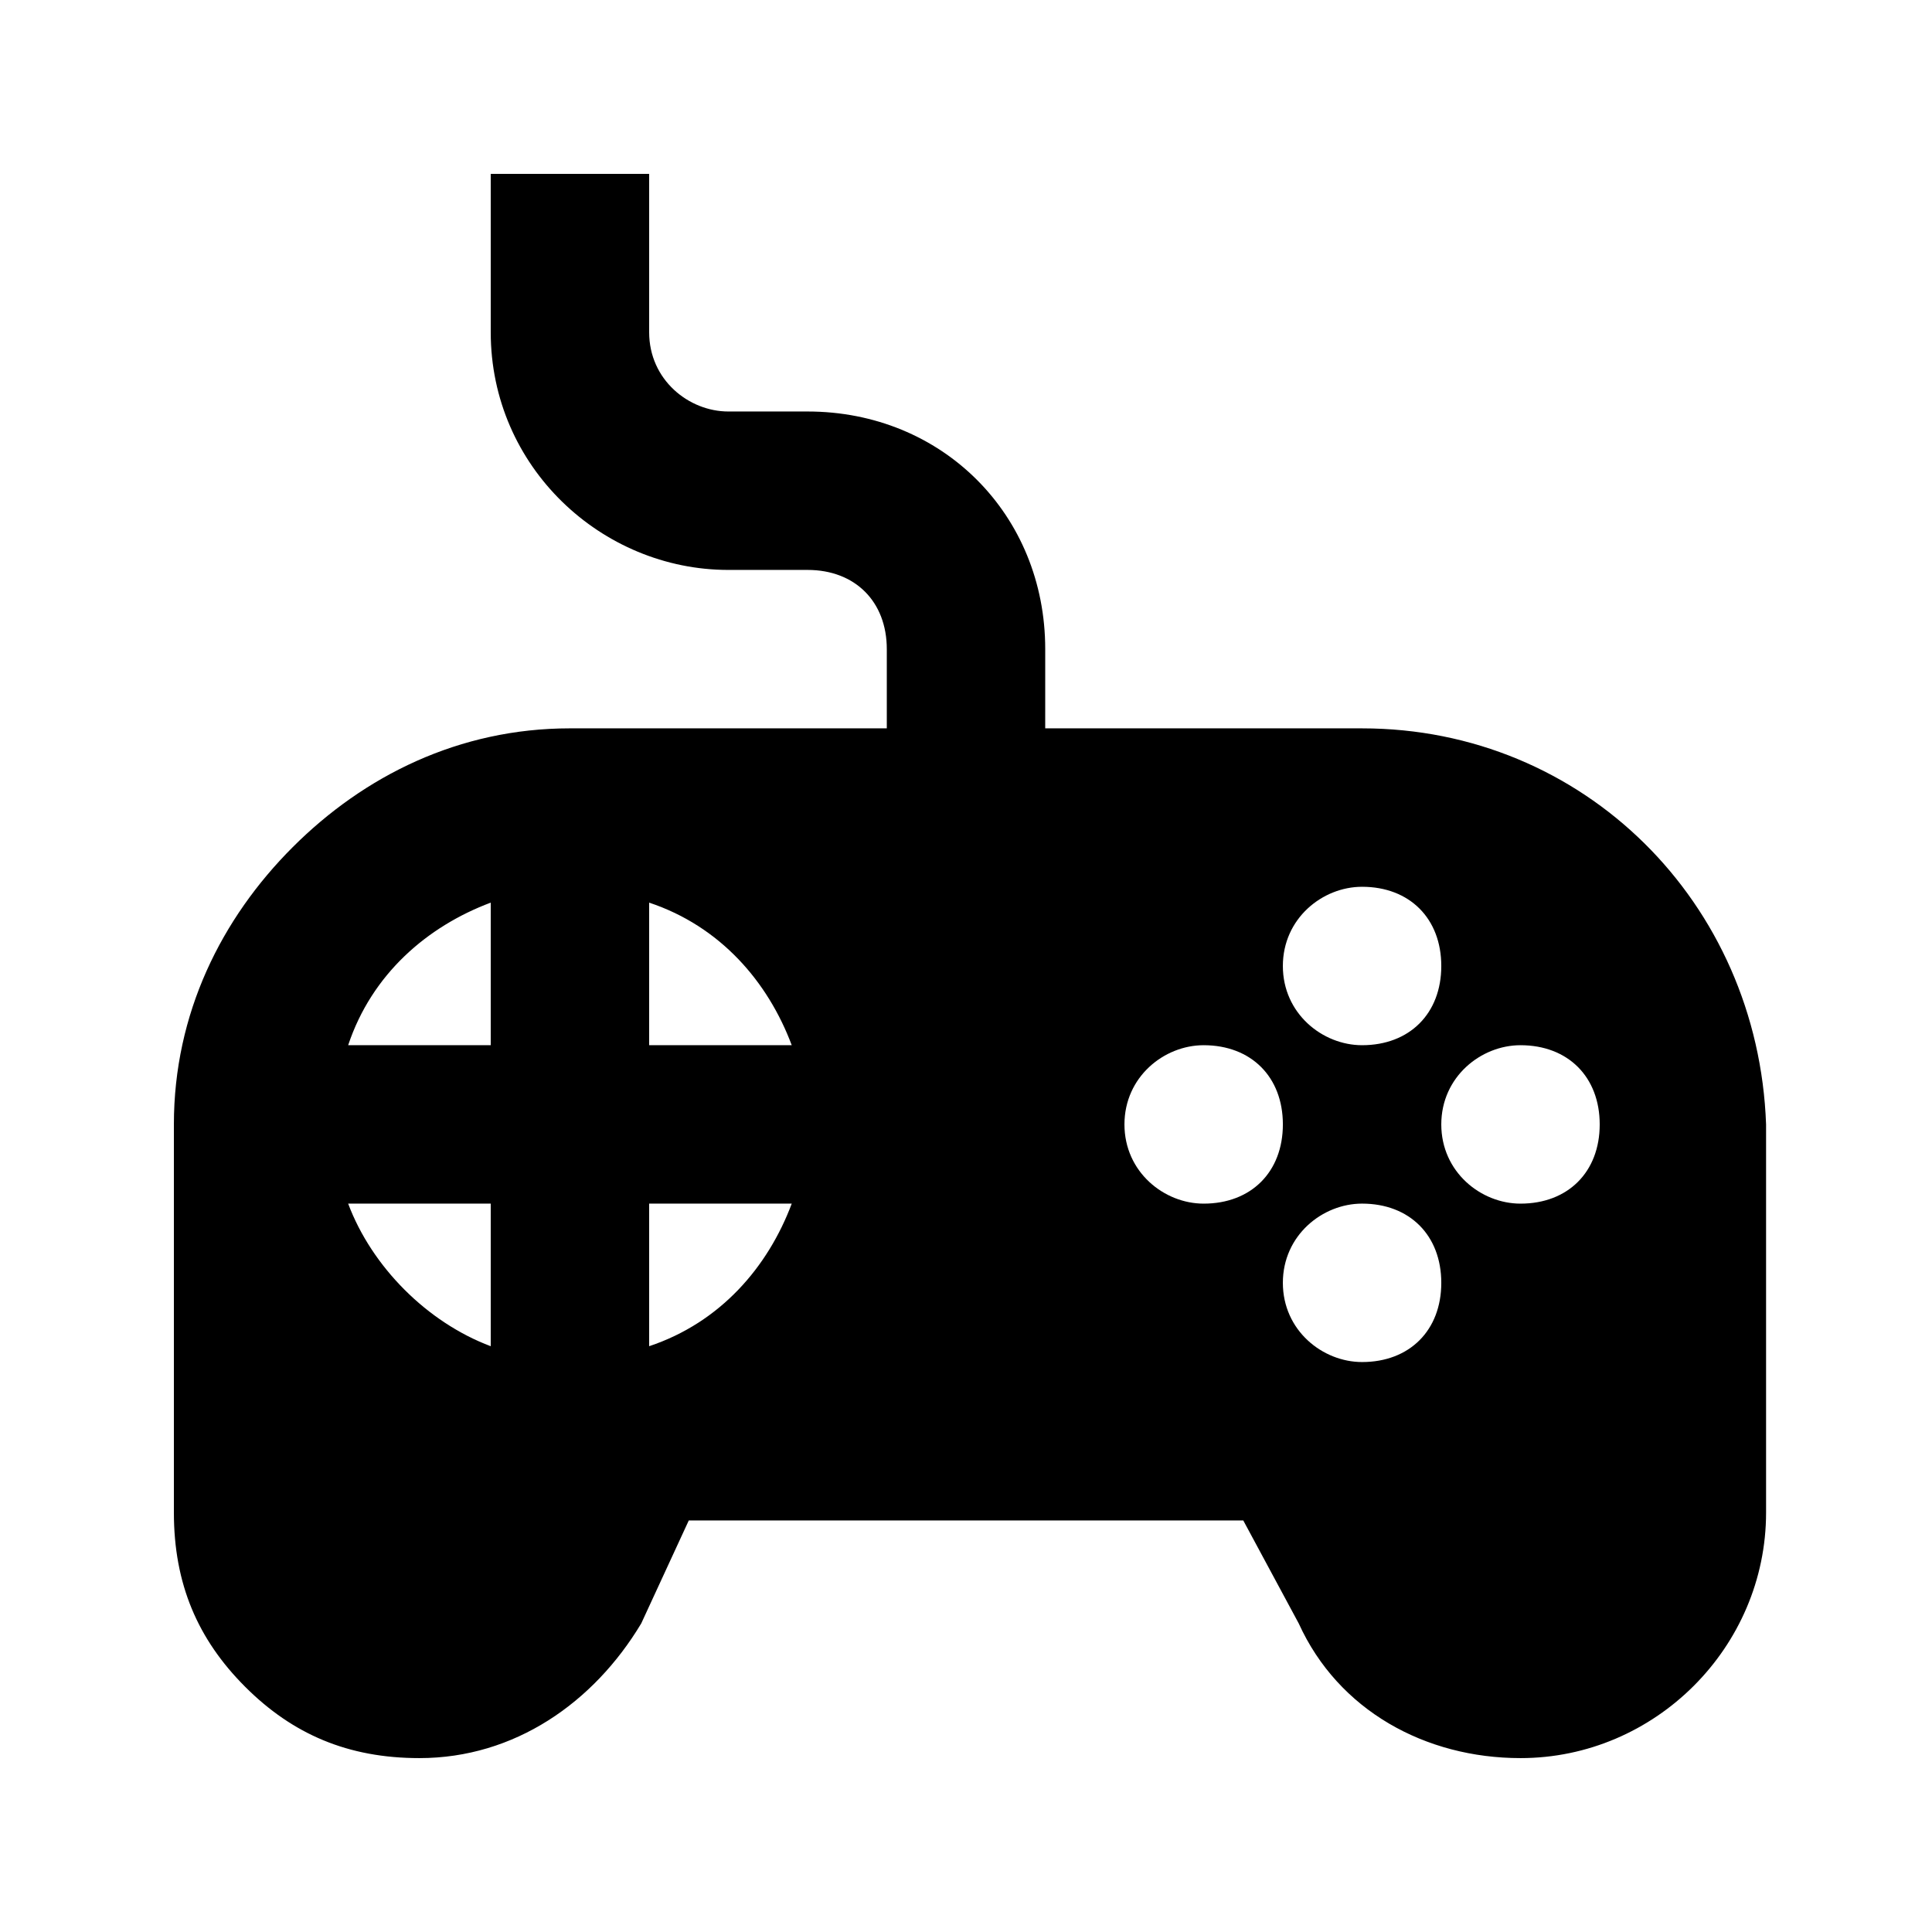 <?xml version="1.0" encoding="UTF-8"?>
<!-- Uploaded to: SVG Repo, www.svgrepo.com, Generator: SVG Repo Mixer Tools -->
<svg fill="#000000" width="800px" height="800px" version="1.1" viewBox="144 144 512 512" xmlns="http://www.w3.org/2000/svg">
 <path d="m504.96 337.02h-83.969l0.004-20.992c0-35.688-27.289-62.977-62.977-62.977h-20.992c-10.496 0-20.992-8.398-20.992-20.992v-41.984h-41.984v41.984c0 35.688 29.391 62.977 62.977 62.977h20.992c12.594 0 20.992 8.398 20.992 20.992v20.992h-83.969c-29.391 0-54.578 12.594-73.473 31.488-18.895 18.891-31.488 44.082-31.488 73.473v102.86c0 18.895 6.297 33.586 18.895 46.184 12.594 12.594 27.289 18.891 46.18 18.891 25.191 0 46.184-14.695 58.777-35.688l12.598-27.289h146.95l14.695 27.289c10.496 23.09 33.586 35.688 58.777 35.688 35.688 0 65.074-29.391 65.074-65.074v-102.86c-2.102-58.781-48.281-104.96-107.06-104.96zm-230.91 163.74c-16.793-6.297-31.488-20.992-37.785-37.785h37.785zm0-79.77h-37.785c6.297-18.895 20.992-31.488 37.785-37.785zm41.984 79.77v-37.785h37.785c-6.297 16.793-18.895 31.484-37.785 37.785zm0-79.77v-37.785c18.895 6.297 31.488 20.992 37.785 37.785zm188.93-41.984c12.594 0 20.992 8.398 20.992 20.992s-8.398 20.992-20.992 20.992c-10.496 0-20.992-8.398-20.992-20.992 0-12.598 10.496-20.992 20.992-20.992zm-41.98 83.969c-10.496 0-20.992-8.398-20.992-20.992s10.496-20.992 20.992-20.992c12.594 0 20.992 8.398 20.992 20.992-0.004 12.594-8.398 20.992-20.992 20.992zm41.98 41.98c-10.496 0-20.992-8.398-20.992-20.992s10.496-20.992 20.992-20.992c12.594 0 20.992 8.398 20.992 20.992 0 12.598-8.395 20.992-20.992 20.992zm41.984-41.98c-10.496 0-20.992-8.398-20.992-20.992s10.496-20.992 20.992-20.992c12.594 0 20.992 8.398 20.992 20.992s-8.395 20.992-20.992 20.992z"/>
</svg>